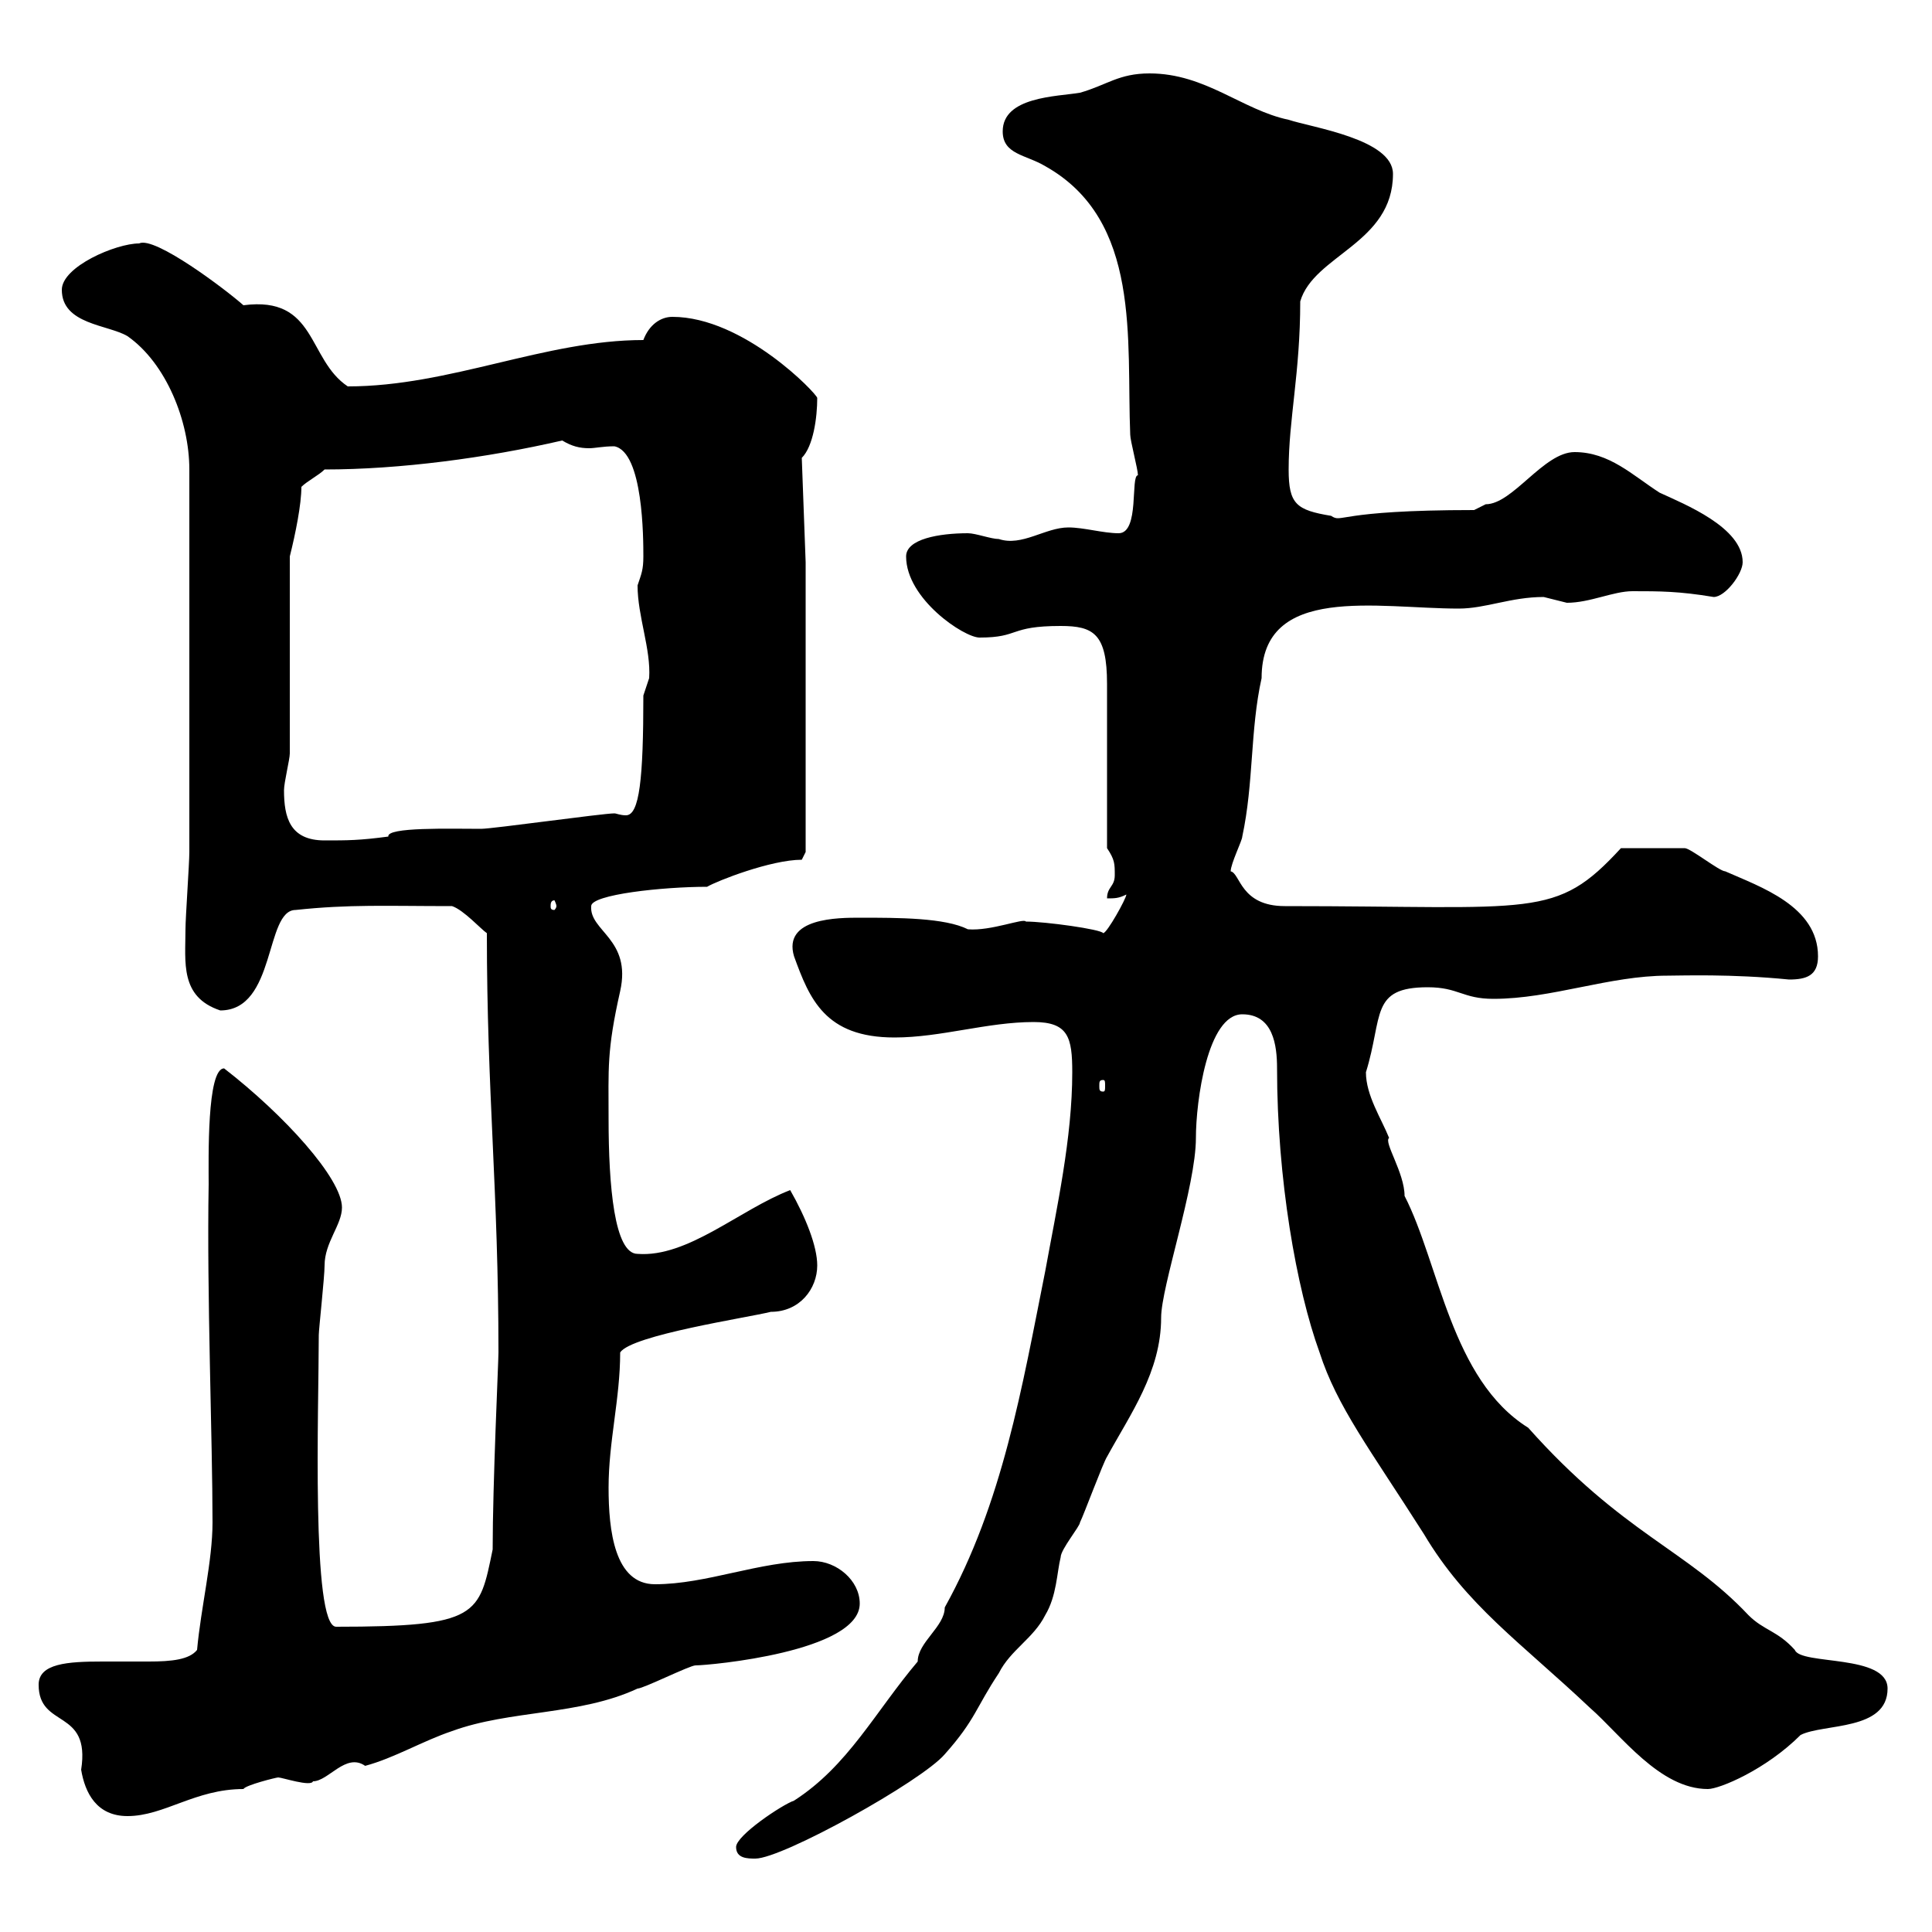 <svg xmlns="http://www.w3.org/2000/svg" xmlns:xlink="http://www.w3.org/1999/xlink" width="300" height="300"><path d="M114.30 286.80C114.30 288.60 116.10 288.60 117.30 288.60C121.50 288.60 143.10 276.60 146.70 272.40C151.50 267 151.50 265.20 155.10 259.80C156.90 256.20 160.50 254.40 162.30 250.80C164.10 247.80 164.10 244.20 164.70 241.80C164.70 240.60 167.70 237 167.70 236.40C168.30 235.20 171.30 227.10 171.90 226.20C175.50 219.60 180.30 213 180.30 204.60C180.30 199.80 185.70 184.20 185.70 176.70C185.70 171 187.50 157.50 192.90 157.50C197.70 157.50 198.30 162.30 198.30 165.90C198.30 183 201.30 200.10 204.90 210C207.60 218.40 212.70 225 221.10 238.20C227.70 249.30 236.10 255 246.90 265.20C251.70 269.40 257.70 277.80 265.20 277.80C267 277.80 274.20 274.80 279.60 269.40C283.20 267.60 293.10 268.80 293.10 262.20C293.10 256.80 279.60 258.60 278.70 256.20C276 253.20 273.90 253.20 271.50 250.80C261.90 240.60 252 238.20 237.30 221.70C225.30 214.20 223.50 196.20 218.10 185.70C218.10 182.10 214.80 177.30 215.70 176.70C214.50 173.70 212.10 170.10 212.10 166.50C214.80 157.80 212.70 153.30 221.70 153.30C226.50 153.30 227.10 155.10 231.90 155.10C240.90 155.10 249.90 151.50 258.90 151.50C261 151.50 268.80 151.20 277.80 152.10C280.50 152.10 282.30 151.50 282.30 148.50C282.30 140.70 273.30 137.70 267.90 135.30C267 135.30 262.50 131.70 261.60 131.70C259.20 131.70 254.40 131.70 251.70 131.70C241.50 142.80 238.50 140.70 199.50 140.70C192.60 140.70 192.60 135.60 191.10 135.30C191.10 134.10 192.90 130.50 192.90 129.90C194.70 121.50 194.10 113.40 195.90 105.30C195.90 90.60 213.90 94.50 226.50 94.50C230.70 94.50 234.60 92.70 239.70 92.70C239.70 92.70 243.30 93.60 243.30 93.60C246.90 93.60 250.50 91.80 253.50 91.80C257.70 91.80 260.70 91.80 266.10 92.70C267.90 92.70 270.60 89.10 270.60 87.30C270.60 81.90 261.60 78.30 257.70 76.50C253.50 73.80 249.90 70.20 244.50 70.20C239.70 70.20 234.90 78.30 230.70 78.30C230.70 78.30 228.90 79.20 228.90 79.20C207.30 79.20 208.50 81.30 206.70 80.10C201.30 79.20 200.10 78.30 200.10 72.90C200.10 65.10 201.90 57.90 201.90 46.80C204 39.60 216.30 37.80 216.30 27C216.30 21.60 203.70 19.80 200.10 18.60C192.90 17.10 187.20 11.40 178.50 11.40C173.70 11.40 171.90 13.20 167.70 14.40C164.10 15 155.70 15 155.70 20.40C155.70 24 159.30 24 162.30 25.80C177.30 34.20 174.90 52.80 175.50 67.50C175.50 68.40 176.70 72.90 176.70 73.80C175.50 73.80 177 82.80 173.70 82.80C171.30 82.80 168.30 81.90 165.90 81.90C162.30 81.90 158.70 84.90 155.10 83.70C153.90 83.70 151.50 82.80 150.30 82.80C145.80 82.80 140.70 83.70 140.70 86.40C140.70 93 149.70 99 152.10 99C158.40 99 156.60 97.20 164.70 97.20C169.80 97.20 171.90 98.40 171.90 106.20C171.90 109.80 171.90 128.10 171.90 131.70C173.10 133.50 173.10 134.10 173.10 135.90C173.10 137.70 171.90 137.70 171.90 139.50C173.10 139.50 173.70 139.50 174.90 138.90C174.90 139.50 171.90 144.90 171.30 144.90C171 144.30 162.30 143.10 159.30 143.10C159 142.50 153.90 144.60 150.30 144.30C146.70 142.50 139.50 142.50 133.50 142.50C130.20 142.50 121.50 142.50 123.30 148.50C125.70 155.10 128.10 161.10 138.90 161.10C146.10 161.10 153.30 158.70 160.50 158.70C165.90 158.70 166.50 161.10 166.50 166.50C166.50 176.70 164.10 187.50 162.30 197.40C158.70 215.40 155.70 233.40 146.70 249.60C146.70 252.60 142.50 255 142.50 258C135.90 265.80 131.70 274.20 123.30 279.60C121.50 280.20 114.30 285 114.30 286.80ZM6 261.60C6 268.50 14.10 265.20 12.60 274.80C13.20 278.40 15 282 19.80 282C25.50 282 30.30 277.80 37.80 277.80C38.10 277.20 42.90 276 43.20 276C43.80 276 48.30 277.50 48.60 276.60C51 276.60 53.70 272.10 56.70 274.20C61.20 273 65.70 270.30 70.20 268.80C79.20 265.50 90 266.40 99 262.20C99.90 262.20 107.10 258.60 108 258.60C110.10 258.60 133.50 256.50 133.50 249C133.50 245.40 129.90 242.40 126.30 242.40C117.90 242.40 109.80 246 101.70 246C95.40 246 94.50 237.60 94.50 231C94.50 223.80 96.30 217.20 96.30 210C98.10 207.30 116.10 204.60 119.70 203.70C124.20 203.70 126.90 200.10 126.90 196.50C126.90 193.50 125.10 189 122.70 184.80C114.90 187.80 106.80 195.30 99 194.70C95.40 194.70 94.50 184.20 94.50 173.70C94.50 165.90 94.20 163.20 96.30 153.90C98.10 145.80 91.50 144.60 91.80 140.70C91.80 138.90 102.90 137.70 109.80 137.70C111.30 136.80 119.70 133.50 124.50 133.50L125.10 132.30L125.10 87.30L124.50 71.10C126.30 69.30 126.90 64.80 126.90 61.80C126.90 61.20 115.50 49.20 104.40 49.20C102.60 49.20 100.80 50.40 99.90 52.80C84.60 52.80 69.90 60 54 60C47.70 55.80 49.20 45.90 37.80 47.40C35.10 45 24 36.60 21.60 37.80C18 37.80 9.60 41.40 9.60 45C9.60 50.40 16.80 50.40 19.80 52.20C25.80 56.40 29.40 65.40 29.40 72.90L29.40 132.30C29.40 134.10 28.80 142.50 28.80 144.30C28.80 149.40 27.90 154.80 34.20 156.90C42.90 156.90 41.10 141.30 45.90 141.30C54.30 140.40 60 140.70 70.20 140.70C72 141.30 74.70 144.30 75.60 144.90C75.60 169.80 77.40 184.80 77.40 210C77.40 211.50 76.50 230.40 76.50 240.60C74.40 250.80 74.40 252.60 52.20 252.60C48.30 252.60 49.50 218.40 49.50 207.30C49.50 206.40 50.40 198.30 50.40 196.50C50.40 192.90 53.10 190.20 53.10 187.50C53.10 183 44.10 173.10 34.80 165.90C32.10 165.90 32.40 180 32.40 183.90C32.10 201 33 223.50 33 236.40C33 242.40 31.20 249.60 30.60 256.20C29.40 257.70 26.70 258 23.10 258C20.40 258 18 258 15.90 258C10.50 258 6 258.30 6 261.60ZM171.30 167.70C171.60 167.70 171.60 168 171.60 168.60C171.60 169.20 171.60 169.50 171.30 169.50C170.70 169.50 170.70 169.20 170.70 168.60C170.70 168 170.70 167.70 171.30 167.70ZM86.40 140.70C86.40 141 86.10 141.30 86.10 141.30C85.50 141.30 85.50 141 85.50 140.70C85.50 140.40 85.50 139.80 86.10 139.80C86.10 139.80 86.40 140.40 86.40 140.70ZM44.10 122.70C44.10 121.50 45 117.90 45 117L45 86.40C45.90 82.80 46.80 78.30 46.80 75.60C47.70 74.70 49.50 73.80 50.40 72.90C62.10 72.90 75.60 71.10 87.30 68.40C88.80 69.30 90 69.60 91.50 69.60C92.40 69.60 93.60 69.30 95.40 69.30C99.90 70.20 99.90 83.70 99.90 86.40C99.90 88.50 99.60 89.10 99 90.90C99 95.70 101.10 100.80 100.80 105.30C100.80 105.30 99.90 108 99.90 108C99.90 120.90 99.30 126.60 97.20 126.60C96.30 126.60 95.70 126.30 95.40 126.30C93.60 126.30 76.50 128.70 74.70 128.70C69.90 128.70 60 128.40 60.30 129.90C55.80 130.50 54 130.50 50.40 130.50C45 130.50 44.10 126.90 44.10 122.70Z"/></svg>